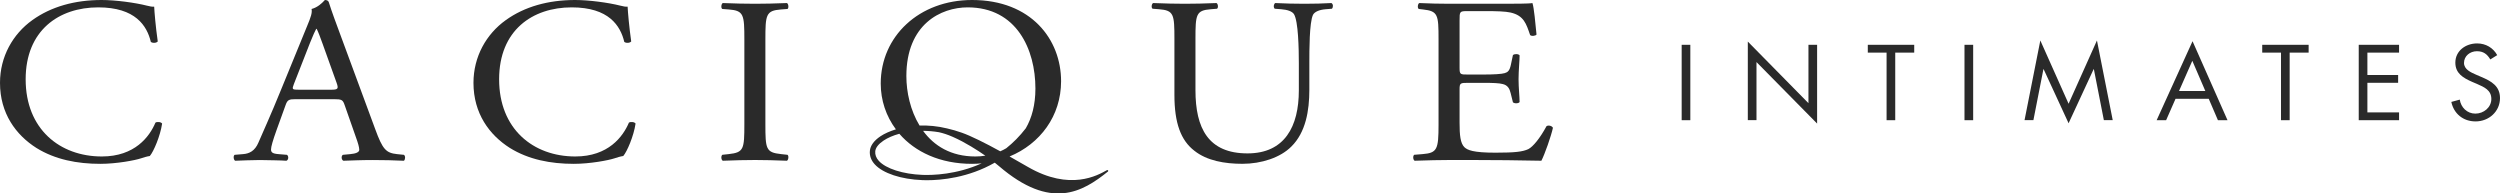 <svg width="168" height="13" viewBox="0 0 168 13" fill="none" xmlns="http://www.w3.org/2000/svg">
<path d="M10.446 8.241C10.049 9.18 9.067 10.515 6.843 10.515C4.016 10.515 1.724 8.671 1.724 5.33C1.724 2.035 3.964 0.495 6.603 0.495C9.101 0.495 9.878 1.734 10.136 2.816C10.256 2.911 10.515 2.896 10.601 2.784C10.462 1.815 10.377 0.811 10.361 0.446C10.206 0.461 10.085 0.43 9.878 0.381C9.067 0.176 7.758 0 6.827 0C5.033 0 3.431 0.446 2.172 1.353C0.862 2.291 0 3.803 0 5.569C0 7.621 1.069 9.069 2.448 9.943C3.707 10.723 5.189 11.01 6.741 11.01C7.844 11.01 9.085 10.771 9.464 10.643C9.653 10.58 9.859 10.515 10.068 10.484C10.326 10.182 10.774 9.131 10.894 8.304C10.825 8.193 10.567 8.162 10.446 8.241Z" fill="#2A2A2A"/>
<path d="M42.263 8.241C41.866 9.18 40.883 10.515 38.66 10.515C35.833 10.515 33.541 8.671 33.541 5.33C33.541 2.035 35.781 0.495 38.419 0.495C40.918 0.495 41.693 1.734 41.952 2.816C42.073 2.911 42.331 2.896 42.417 2.784C42.279 1.815 42.193 0.811 42.176 0.446C42.022 0.461 41.9 0.43 41.693 0.381C40.883 0.176 39.574 0 38.644 0C36.849 0 35.247 0.446 33.988 1.353C32.678 2.291 31.817 3.803 31.817 5.569C31.817 7.621 32.885 9.069 34.264 9.943C35.522 10.723 37.006 11.01 38.557 11.01C39.66 11.01 40.901 10.771 41.28 10.643C41.469 10.58 41.676 10.515 41.883 10.484C42.143 10.182 42.59 9.131 42.71 8.304C42.642 8.193 42.383 8.162 42.263 8.241Z" fill="#2A2A2A"/>
<path d="M22.231 6.03H20.11C19.626 6.03 19.61 6.014 19.749 5.649L20.833 2.88C21.023 2.403 21.196 2.02 21.248 1.941H21.282C21.384 2.131 21.541 2.561 21.679 2.943L22.61 5.538C22.764 5.965 22.73 6.03 22.231 6.03ZM26.678 10.357C25.936 10.277 25.712 10.039 25.212 8.671L22.85 2.276C22.592 1.576 22.315 0.845 22.093 0.143C22.058 0.031 21.938 0 21.834 0C21.643 0.207 21.351 0.495 20.938 0.604C20.99 0.86 20.885 1.161 20.645 1.734L18.886 6.03C18.163 7.811 17.68 8.846 17.368 9.577C17.128 10.15 16.749 10.326 16.334 10.357L15.766 10.404C15.662 10.484 15.696 10.739 15.801 10.803C16.266 10.788 16.887 10.754 17.455 10.754C18.264 10.771 18.8 10.771 19.247 10.803C19.404 10.739 19.404 10.484 19.283 10.404L18.714 10.357C18.299 10.326 18.213 10.23 18.213 10.039C18.213 9.864 18.335 9.434 18.593 8.719L19.197 7.047C19.317 6.714 19.421 6.665 19.851 6.665H22.454C22.971 6.665 23.041 6.714 23.161 7.064L23.919 9.227C24.058 9.61 24.143 9.896 24.143 10.07C24.143 10.23 23.903 10.326 23.54 10.357L23.041 10.404C22.918 10.484 22.937 10.739 23.075 10.803C23.574 10.788 24.23 10.754 25.058 10.754C25.834 10.754 26.436 10.771 27.143 10.803C27.23 10.739 27.263 10.484 27.143 10.404L26.678 10.357Z" fill="#2A2A2A"/>
<path d="M103.926 8.478C103.478 9.306 103.013 9.863 102.703 10.021C102.324 10.196 101.823 10.26 100.495 10.26C98.979 10.26 98.617 10.084 98.41 9.894C98.135 9.624 98.083 9.083 98.083 8.24V5.997C98.083 5.583 98.135 5.567 98.65 5.567H99.651C100.322 5.567 100.738 5.583 100.979 5.647C101.324 5.726 101.444 5.964 101.514 6.252L101.668 6.871C101.754 6.967 102.047 6.967 102.117 6.856C102.117 6.506 102.047 5.902 102.047 5.328C102.047 4.722 102.117 4.103 102.117 3.721C102.047 3.61 101.754 3.61 101.668 3.705L101.53 4.357C101.444 4.756 101.324 4.852 101.117 4.914C100.91 4.978 100.374 5.009 99.651 5.009H98.65C98.135 5.009 98.083 5.009 98.083 4.564V1.383C98.083 0.778 98.083 0.747 98.6 0.747H99.841C100.599 0.747 101.151 0.763 101.514 0.843C102.41 1.048 102.565 1.605 102.823 2.353C102.909 2.448 103.186 2.417 103.254 2.322C103.186 1.622 103.081 0.477 102.979 0.205C102.771 0.253 101.754 0.253 100.651 0.253H97.409C96.703 0.253 96.118 0.237 95.376 0.205C95.272 0.253 95.237 0.54 95.342 0.603L95.619 0.635C96.635 0.747 96.67 0.985 96.67 2.64V8.367C96.67 10.037 96.583 10.276 95.601 10.356L95.031 10.402C94.927 10.498 94.963 10.752 95.065 10.802C96.084 10.77 96.67 10.752 97.409 10.752H98.961C100.495 10.752 102.031 10.77 103.581 10.802C103.806 10.371 104.237 9.146 104.357 8.59C104.289 8.447 104.048 8.398 103.926 8.478Z" fill="#2A2A2A"/>
<path d="M52.487 0.635L52.918 0.603C53.02 0.54 52.986 0.253 52.882 0.205C52.021 0.237 51.434 0.253 50.744 0.253C50.021 0.253 49.435 0.237 48.572 0.205C48.468 0.253 48.434 0.54 48.539 0.603L48.97 0.635C49.986 0.714 50.021 0.985 50.021 2.672V8.336C50.021 10.021 49.986 10.244 48.97 10.356L48.539 10.402C48.434 10.498 48.468 10.752 48.572 10.802C49.435 10.77 50.021 10.752 50.744 10.752C51.434 10.752 52.021 10.77 52.882 10.802C52.986 10.752 53.02 10.467 52.918 10.402L52.487 10.356C51.468 10.244 51.434 10.021 51.434 8.336V2.672C51.434 0.985 51.468 0.714 52.487 0.635Z" fill="#2A2A2A"/>
<path d="M87.661 0.253C86.989 0.253 86.35 0.237 85.696 0.205C85.592 0.27 85.558 0.477 85.66 0.587L86.092 0.62C86.522 0.652 86.833 0.763 86.956 0.953C87.246 1.432 87.282 3.26 87.282 4.247V6.076C87.282 8.494 86.334 10.308 83.833 10.308C81.197 10.308 80.335 8.621 80.335 6.059V2.624C80.335 0.97 80.369 0.698 81.369 0.62L81.783 0.587C81.886 0.524 81.852 0.253 81.748 0.205C80.904 0.237 80.335 0.253 79.629 0.253C78.937 0.253 78.351 0.237 77.49 0.205C77.387 0.253 77.351 0.524 77.455 0.587L77.887 0.62C78.887 0.698 78.921 0.97 78.921 2.624V6.378C78.921 8.271 79.352 9.433 80.265 10.133C81.11 10.802 82.299 11.008 83.491 11.008C84.764 11.008 86.041 10.594 86.781 9.846C87.748 8.893 87.988 7.428 87.988 6.044V4.247C87.988 3.355 87.988 1.525 88.231 1.002C88.333 0.794 88.66 0.652 89.091 0.62L89.506 0.587C89.592 0.493 89.608 0.285 89.472 0.205C88.851 0.237 88.385 0.253 87.661 0.253Z" fill="#2A2A2A"/>
<path d="M67.219 10.168C66.2 9.607 65.244 9.133 64.638 8.919C64.303 8.799 63.958 8.702 63.644 8.63C62.995 8.471 62.372 8.419 61.794 8.436C61.176 7.421 60.908 6.192 60.908 5.108C60.908 1.623 63.236 0.495 65.028 0.495C68.321 0.495 69.58 3.326 69.58 5.95C69.58 7.047 69.336 7.93 68.933 8.622C68.525 9.154 68.082 9.593 67.621 9.962C67.491 10.039 67.357 10.106 67.219 10.168ZM65.546 10.515C63.902 10.515 62.767 9.798 62.03 8.792C62.372 8.795 62.731 8.823 63.1 8.886C63.376 8.948 63.674 9.042 64.019 9.194C64.879 9.57 65.722 10.119 66.214 10.462C65.995 10.497 65.77 10.515 65.546 10.515ZM61.993 11.752C60.683 11.703 59.532 11.334 59.058 10.812C58.878 10.615 58.797 10.399 58.817 10.169C58.837 9.929 59.036 9.673 59.376 9.447C59.651 9.264 60.013 9.104 60.435 8.989C61.488 10.204 63.162 11.01 65.321 11.01C65.54 11.01 65.758 10.998 65.969 10.977C64.289 11.735 62.674 11.778 61.993 11.752ZM69.077 11.219C68.68 10.991 68.262 10.751 67.843 10.515C69.893 9.668 71.305 7.798 71.305 5.457C71.305 2.658 69.304 0 65.321 0C61.77 0 59.185 2.434 59.185 5.615C59.185 6.737 59.543 7.805 60.204 8.691C59.798 8.816 59.445 8.973 59.169 9.156C58.733 9.447 58.485 9.788 58.455 10.14C58.426 10.469 58.537 10.774 58.785 11.045C59.329 11.644 60.554 12.05 61.979 12.104C62.066 12.107 62.169 12.111 62.284 12.111C63.245 12.111 65.073 11.949 66.848 10.931C66.951 11.012 67.051 11.094 67.139 11.169C70.622 14.153 72.742 12.905 74.455 11.526C74.478 11.506 74.482 11.474 74.464 11.451C74.448 11.426 74.413 11.419 74.388 11.433C73.765 11.782 71.911 12.856 69.077 11.219Z" fill="#2A2A2A"/>
<path d="M113.59 3.011H113.008V8.077H113.59V3.011Z" fill="#2A2A2A"/>
<path d="M117.453 2.794L121.528 6.933V3.009H122.11V8.304L118.036 4.171V8.075H117.453V2.794Z" fill="#2A2A2A"/>
<path d="M127.36 8.077H126.778V3.536H125.516V3.011H128.636V3.536H127.36V8.077Z" fill="#2A2A2A"/>
<path d="M132.597 3.011H132.014V8.077H132.597V3.011Z" fill="#2A2A2A"/>
<path d="M137.11 2.719L139.009 6.972L140.915 2.719L141.975 8.074H141.379L140.707 4.647H140.693L139.009 8.283L137.331 4.647H137.318L136.645 8.074H136.049L137.11 2.719Z" fill="#2A2A2A"/>
<path d="M147.324 4.086L146.431 6.115H148.198L147.324 4.086ZM146.196 6.639L145.564 8.076H144.927L147.339 2.769L149.688 8.076H149.044L148.427 6.639H146.196Z" fill="#2A2A2A"/>
<path d="M153.865 8.077H153.283V3.536H152.022V3.011H155.14V3.536H153.865V8.077Z" fill="#2A2A2A"/>
<path d="M158.507 3.011H161.217V3.536H159.089V5.04H161.154V5.564H159.089V7.553H161.217V8.077H158.507V3.011Z" fill="#2A2A2A"/>
<path d="M167.349 3.994C167.141 3.644 166.891 3.442 166.448 3.442C165.984 3.442 165.581 3.765 165.581 4.229C165.581 4.666 166.046 4.867 166.399 5.021L166.745 5.17C167.425 5.458 168 5.787 168 6.594C168 7.481 167.265 8.159 166.358 8.159C165.519 8.159 164.895 7.635 164.729 6.849L165.297 6.694C165.373 7.211 165.783 7.635 166.343 7.635C166.905 7.635 167.418 7.218 167.418 6.648C167.418 6.056 166.939 5.854 166.455 5.64L166.136 5.505C165.526 5.237 164.999 4.934 164.999 4.209C164.999 3.422 165.685 2.918 166.461 2.918C167.044 2.918 167.535 3.208 167.813 3.705L167.349 3.994Z" fill="#2A2A2A"/>
</svg>
